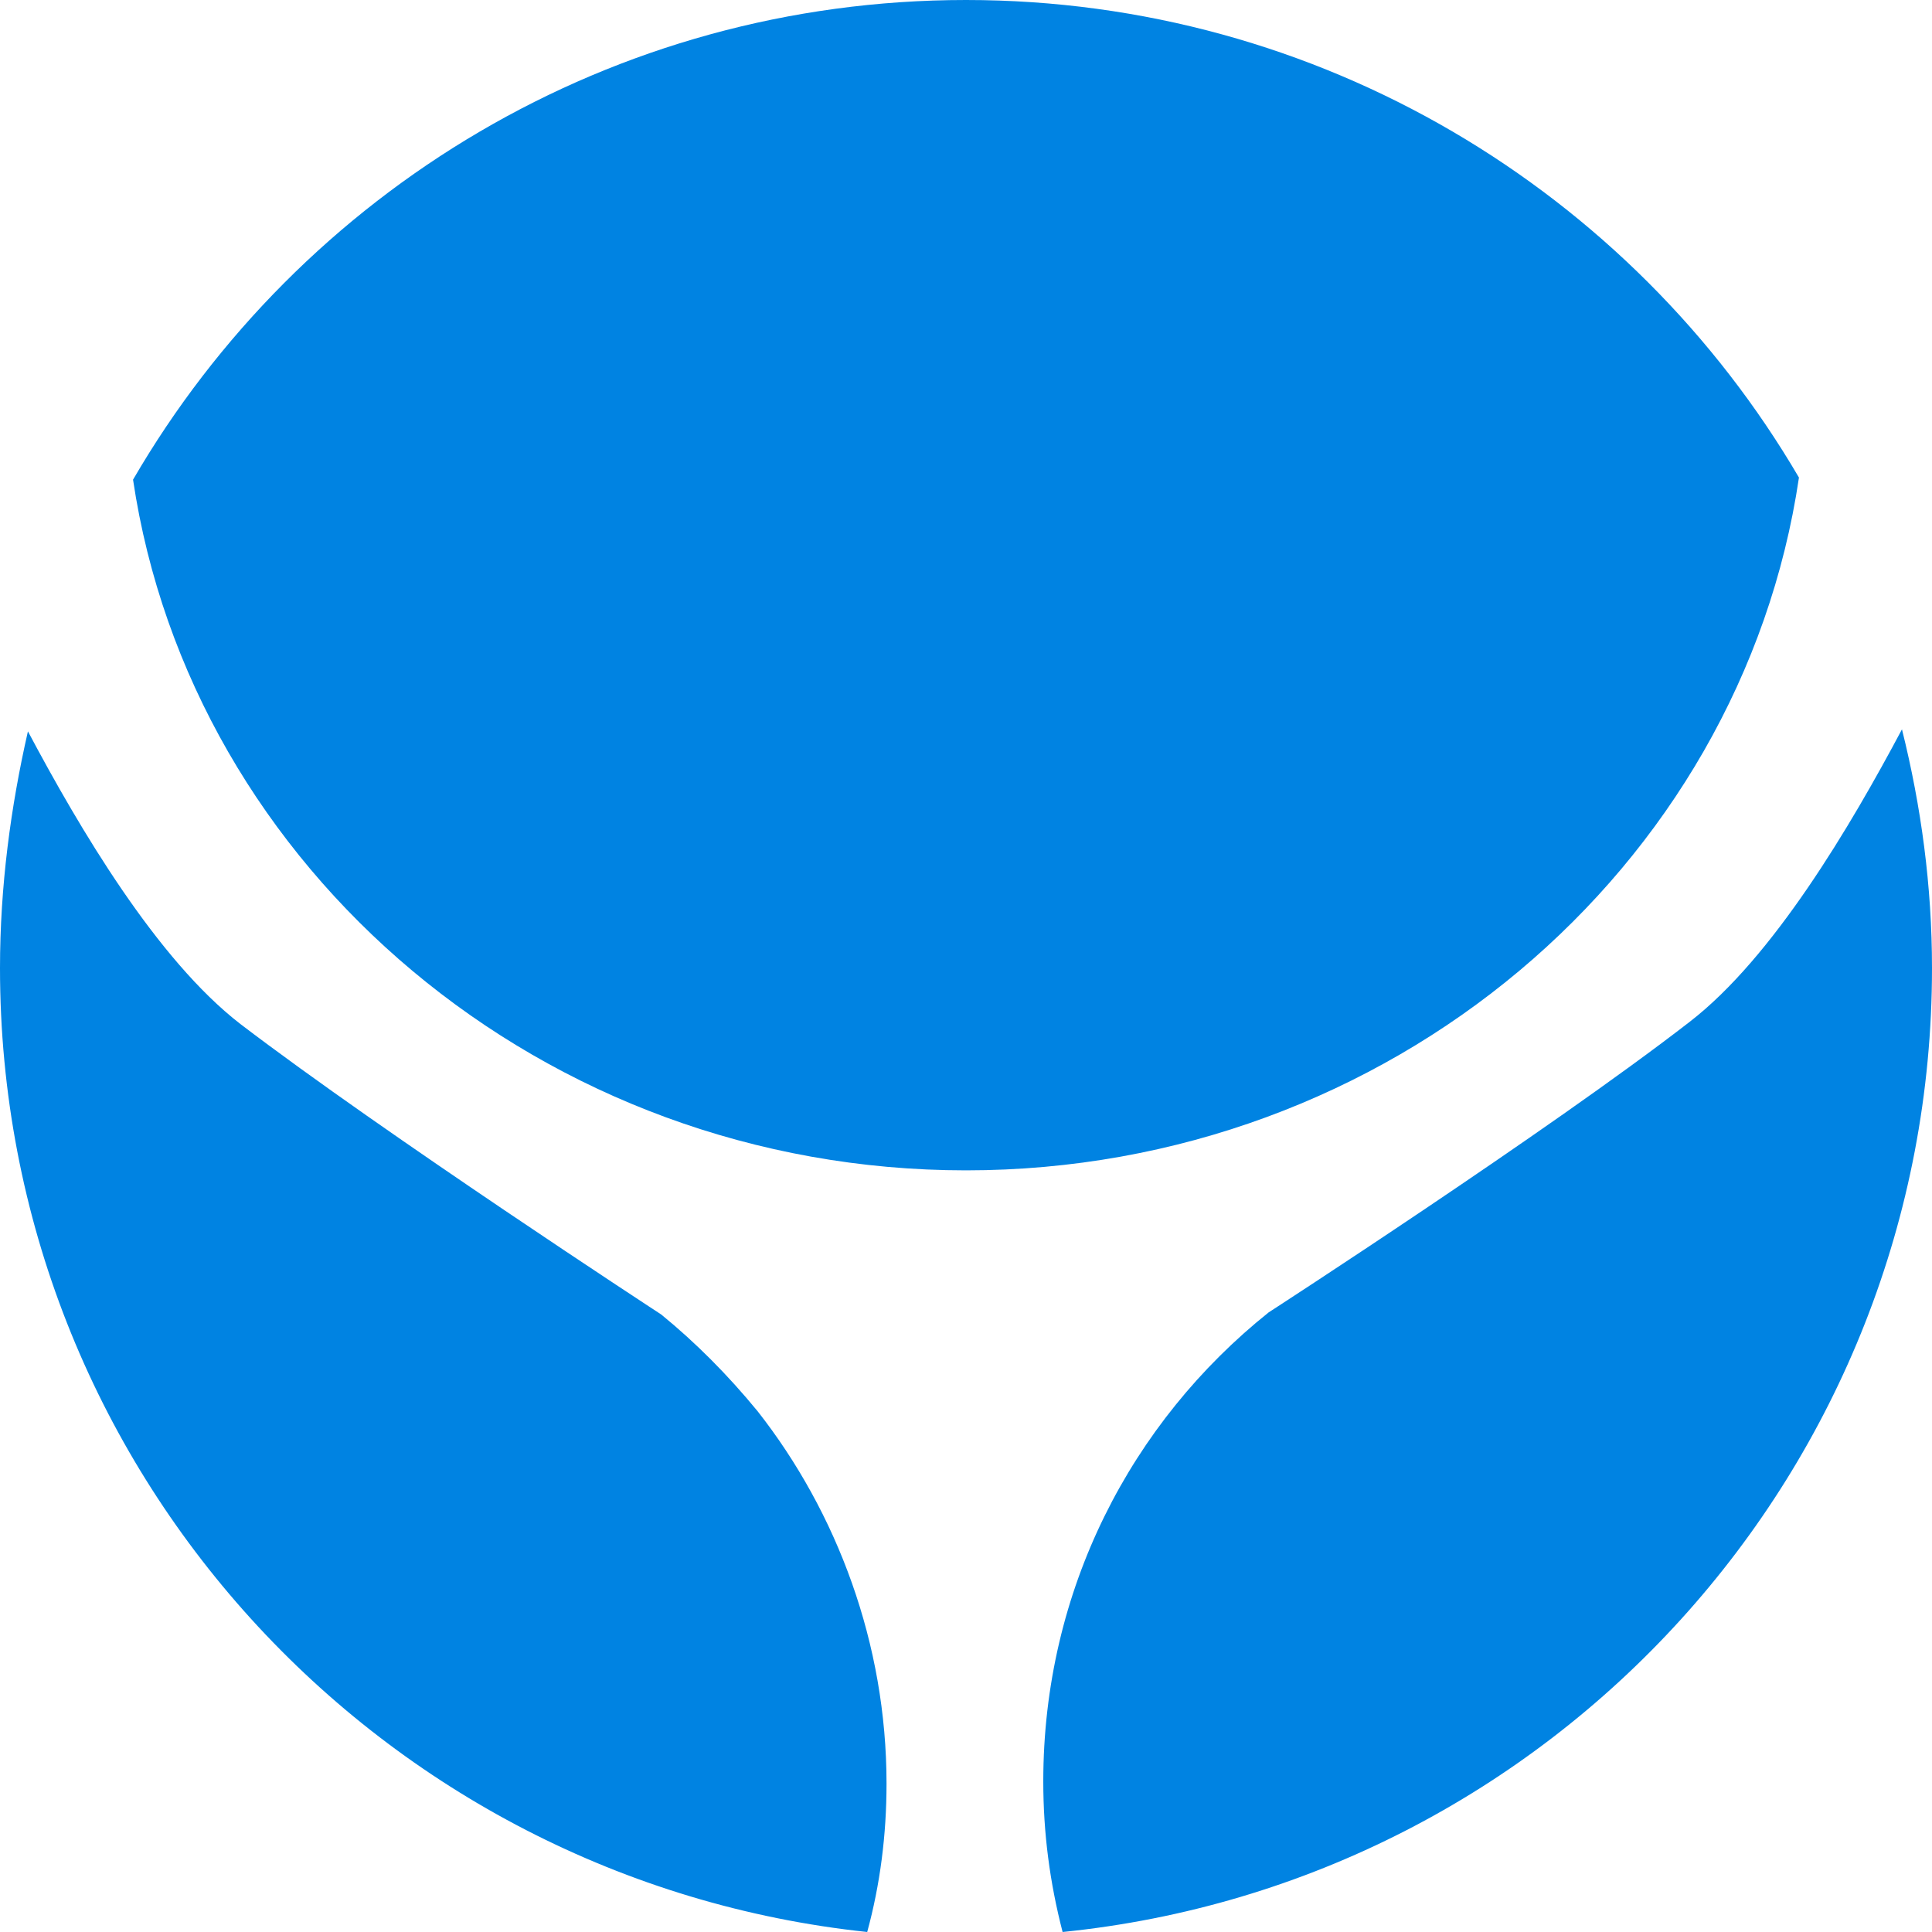 <svg width="22" height="22" viewBox="0 0 22 22" fill="none" xmlns="http://www.w3.org/2000/svg">
	<path d="M11 13.327C6.185 13.327 2.175 9.897 1.515 5.462C3.422 2.18 6.967 0 11 0C15.033 0 18.578 2.18 20.485 5.438C19.825 9.897 15.815 13.327 11 13.327V13.327ZM21.658 8.305C21.072 9.407 20.192 10.902 19.239 11.637C17.625 12.887 14.447 14.944 14.447 14.944C12.883 16.194 11.88 18.104 11.88 20.285C11.88 20.873 11.954 21.436 12.1 22C17.674 21.436 22 16.732 22 11.024C22 10.093 21.878 9.187 21.658 8.305H21.658ZM7.529 14.968C7.529 14.968 4.376 12.911 2.738 11.661C1.785 10.926 0.904 9.431 0.318 8.328C0.122 9.187 0 10.093 0 11.024C0 16.733 4.326 21.411 9.875 22C10.022 21.461 10.095 20.897 10.095 20.31C10.095 18.717 9.532 17.223 8.628 16.071C8.286 15.654 7.92 15.287 7.529 14.968L7.529 14.968Z" fill="#0083E2"/>
</svg>
